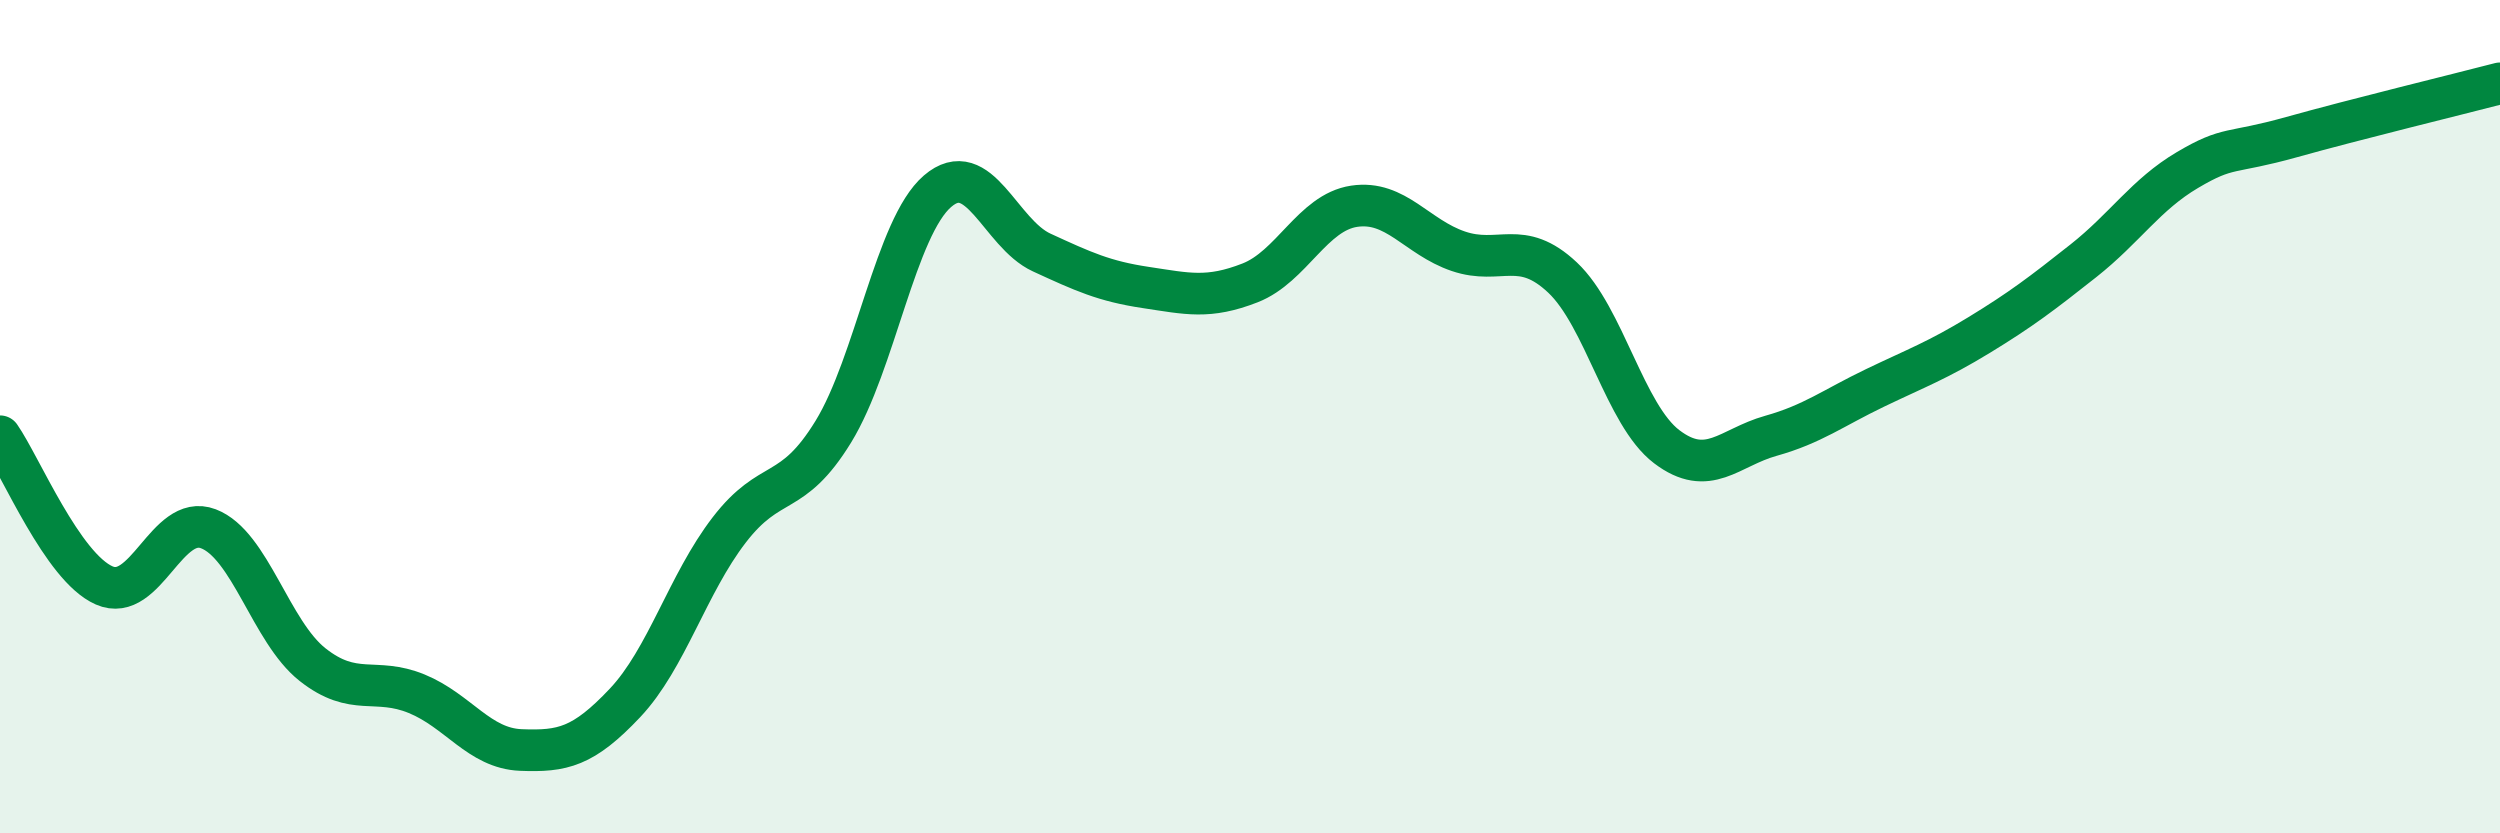 
    <svg width="60" height="20" viewBox="0 0 60 20" xmlns="http://www.w3.org/2000/svg">
      <path
        d="M 0,10.47 C 0.5,11.19 1.5,13.61 2.5,14.05 C 3.5,14.49 4,12.31 5,12.69 C 6,13.07 6.5,15.16 7.5,15.95 C 8.5,16.74 9,16.24 10,16.65 C 11,17.06 11.5,17.96 12.5,18 C 13.5,18.04 14,17.93 15,16.87 C 16,15.81 16.5,14.02 17.5,12.72 C 18.5,11.42 19,11.99 20,10.36 C 21,8.73 21.5,5.45 22.5,4.59 C 23.5,3.73 24,5.6 25,6.06 C 26,6.52 26.5,6.75 27.5,6.9 C 28.5,7.05 29,7.18 30,6.79 C 31,6.4 31.5,5.1 32.5,4.95 C 33.5,4.8 34,5.69 35,6.03 C 36,6.37 36.5,5.72 37.5,6.66 C 38.5,7.6 39,9.96 40,10.72 C 41,11.48 41.5,10.74 42.5,10.46 C 43.5,10.18 44,9.79 45,9.31 C 46,8.83 46.5,8.65 47.5,8.04 C 48.5,7.43 49,7.05 50,6.26 C 51,5.47 51.5,4.67 52.5,4.08 C 53.5,3.49 53.5,3.71 55,3.29 C 56.5,2.87 59,2.26 60,2L60 20L0 20Z"
        fill="#008740"
        opacity="0.1"
        stroke-linecap="round"
        stroke-linejoin="round"
      />
      <path
        d="M 0,10.47 C 0.5,11.19 1.5,13.61 2.5,14.05 C 3.5,14.49 4,12.31 5,12.69 C 6,13.07 6.5,15.16 7.5,15.95 C 8.5,16.74 9,16.24 10,16.65 C 11,17.06 11.5,17.96 12.5,18 C 13.5,18.04 14,17.93 15,16.87 C 16,15.81 16.5,14.02 17.5,12.72 C 18.5,11.42 19,11.99 20,10.36 C 21,8.73 21.5,5.45 22.5,4.59 C 23.5,3.73 24,5.6 25,6.06 C 26,6.52 26.5,6.75 27.5,6.9 C 28.5,7.05 29,7.18 30,6.79 C 31,6.4 31.5,5.1 32.5,4.95 C 33.5,4.8 34,5.69 35,6.03 C 36,6.37 36.5,5.72 37.5,6.66 C 38.5,7.6 39,9.96 40,10.72 C 41,11.48 41.5,10.74 42.5,10.46 C 43.5,10.18 44,9.79 45,9.31 C 46,8.83 46.5,8.65 47.5,8.04 C 48.5,7.43 49,7.05 50,6.26 C 51,5.47 51.5,4.67 52.5,4.08 C 53.5,3.49 53.5,3.71 55,3.29 C 56.5,2.87 59,2.26 60,2"
        stroke="#008740"
        stroke-width="1"
        fill="none"
        stroke-linecap="round"
        stroke-linejoin="round"
      />
    </svg>
  